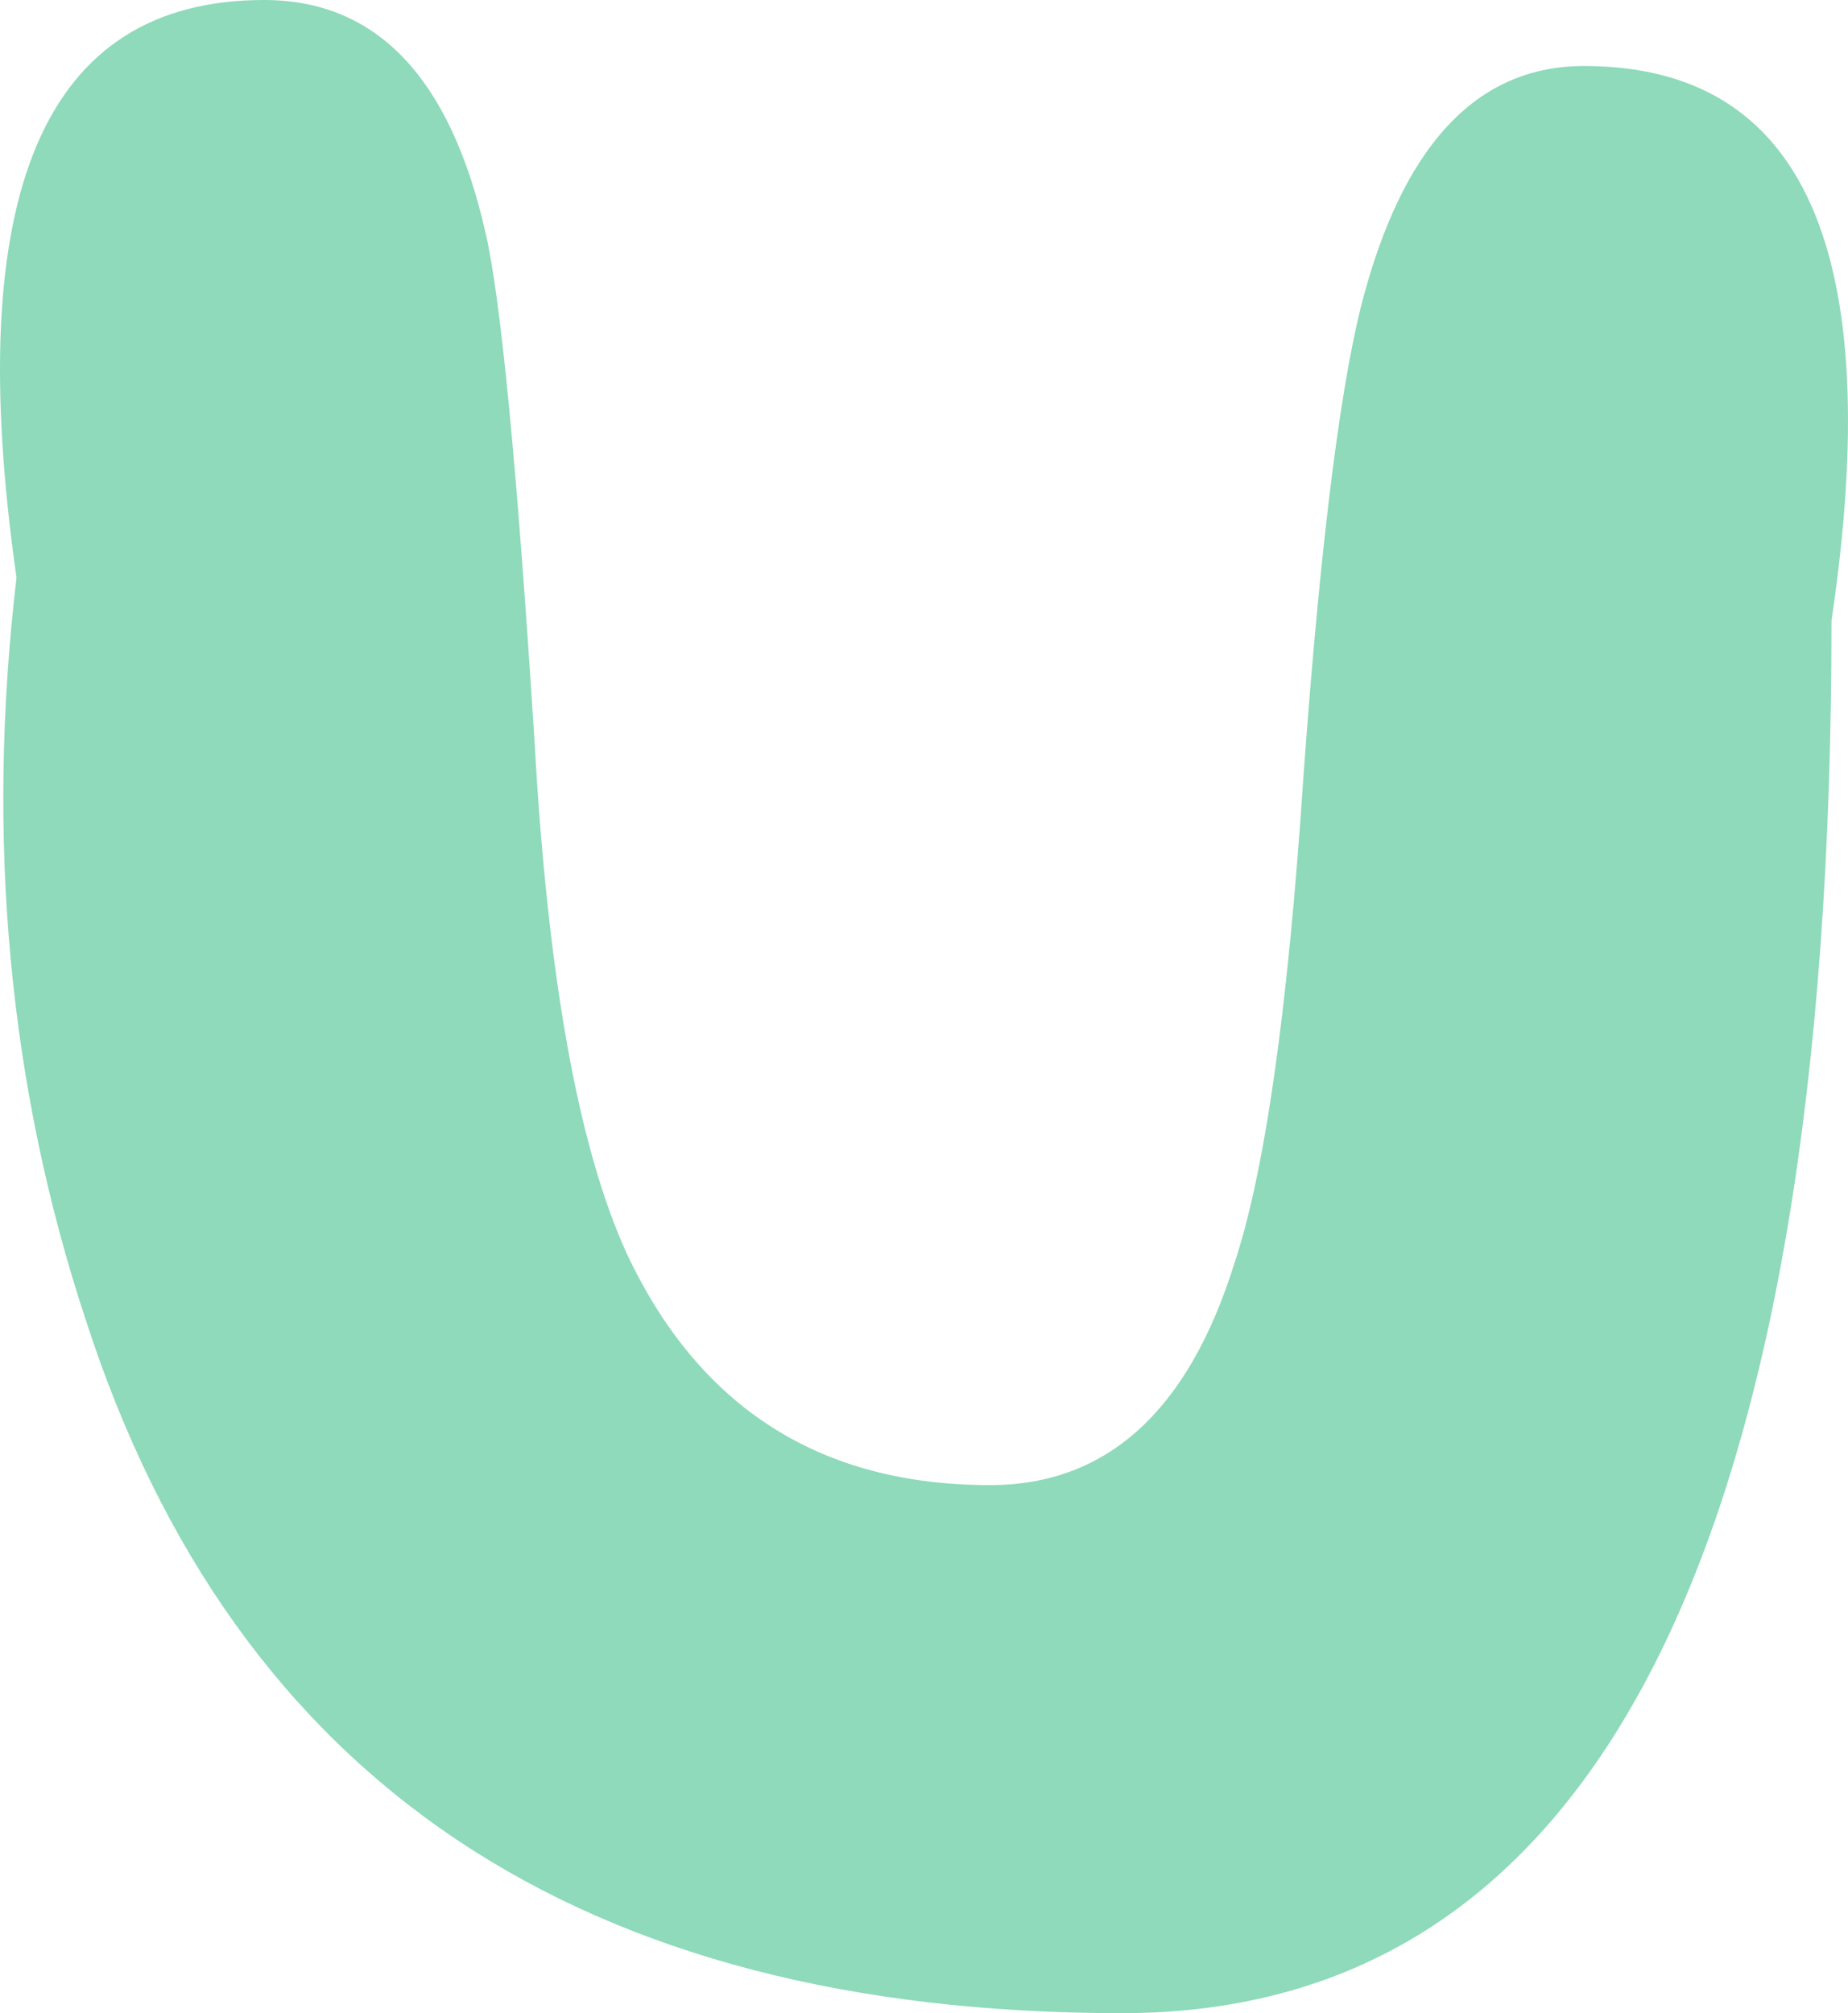 <?xml version="1.0" encoding="UTF-8" standalone="no"?>
<svg xmlns:xlink="http://www.w3.org/1999/xlink" height="30.5px" width="28.0px" xmlns="http://www.w3.org/2000/svg">
  <g transform="matrix(1.0, 0.0, 0.0, 1.0, 14.0, 14.75)">
    <path d="M6.7 -10.4 Q7.65 -13.75 10.0 -13.75 15.0 -13.75 13.75 -5.35 13.75 15.75 3.0 15.75 -9.3 15.75 -12.7 5.25 -14.45 -0.05 -13.75 -6.0 -15.0 -14.75 -10.0 -14.75 -7.45 -14.75 -6.65 -11.25 -6.3 -9.8 -5.9 -3.5 -5.6 1.85 -4.5 4.25 -2.85 7.75 1.0 7.75 3.65 7.75 4.7 4.4 5.4 2.3 5.75 -3.0 6.15 -8.5 6.7 -10.4" fill="#8edabb" fill-rule="evenodd" stroke="none"/>
  </g>
</svg>
